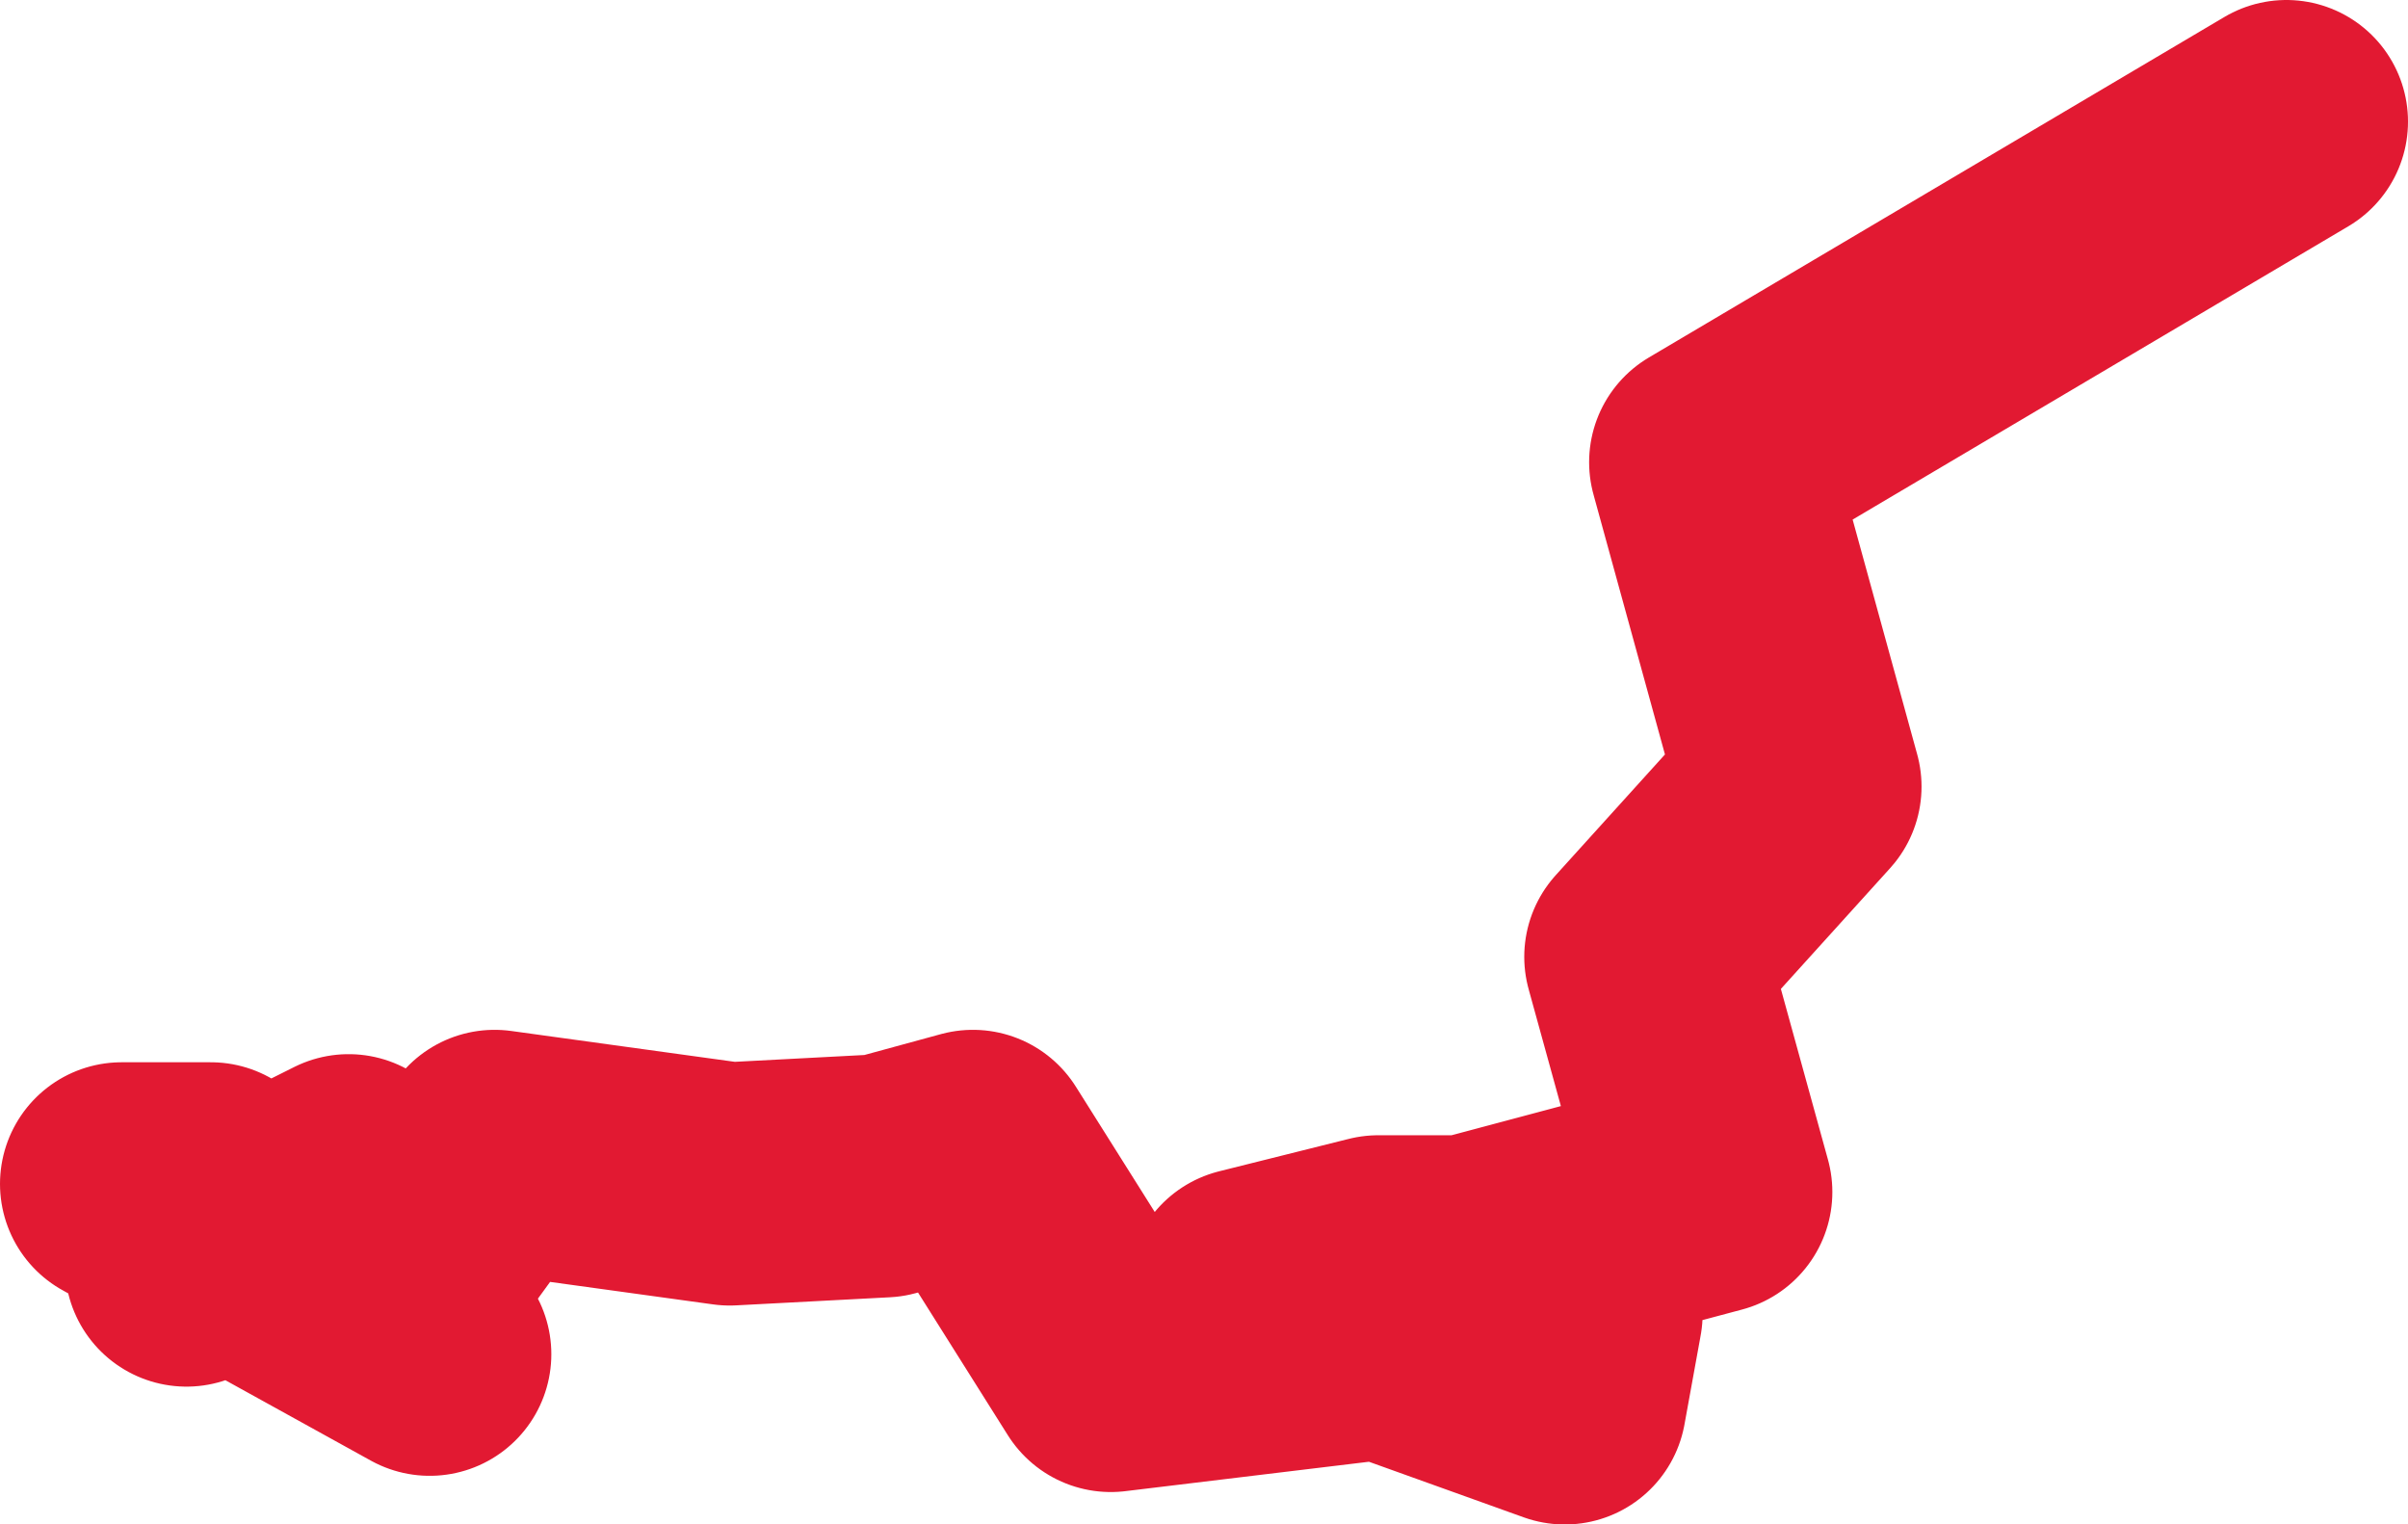 <!-- Generator: Adobe Illustrator 19.2.1, SVG Export Plug-In  -->
<svg version="1.1"
	 xmlns="http://www.w3.org/2000/svg" xmlns:xlink="http://www.w3.org/1999/xlink" xmlns:a="http://ns.adobe.com/AdobeSVGViewerExtensions/3.0/"
	 x="0px" y="0px" width="29.7px" height="18.8px" viewBox="0 0 29.7 18.8" style="enable-background:new 0 0 29.7 18.8;"
	 xml:space="preserve">
<style type="text/css">
	.st0{fill:none;stroke:#E21932;stroke-width:3;stroke-linecap:round;stroke-linejoin:round;}
</style>
<defs>
</defs>
<polyline class="st0" points="28.2,1.5 21.1,5.7 22.2,9.7 20.3,11.8 21.1,14.7 18.1,15.5 17,15.5 15.4,15.9 19.3,17.3 19.5,16.2 
	13.7,16.9 12,14.2 10.9,14.5 9,14.6 6.1,14.2 5.3,15.3 4.3,14.5 3.5,14.9 2.3,15.6 2.6,14.6 1.5,14.6 5.3,16.7 "/>
</svg>
